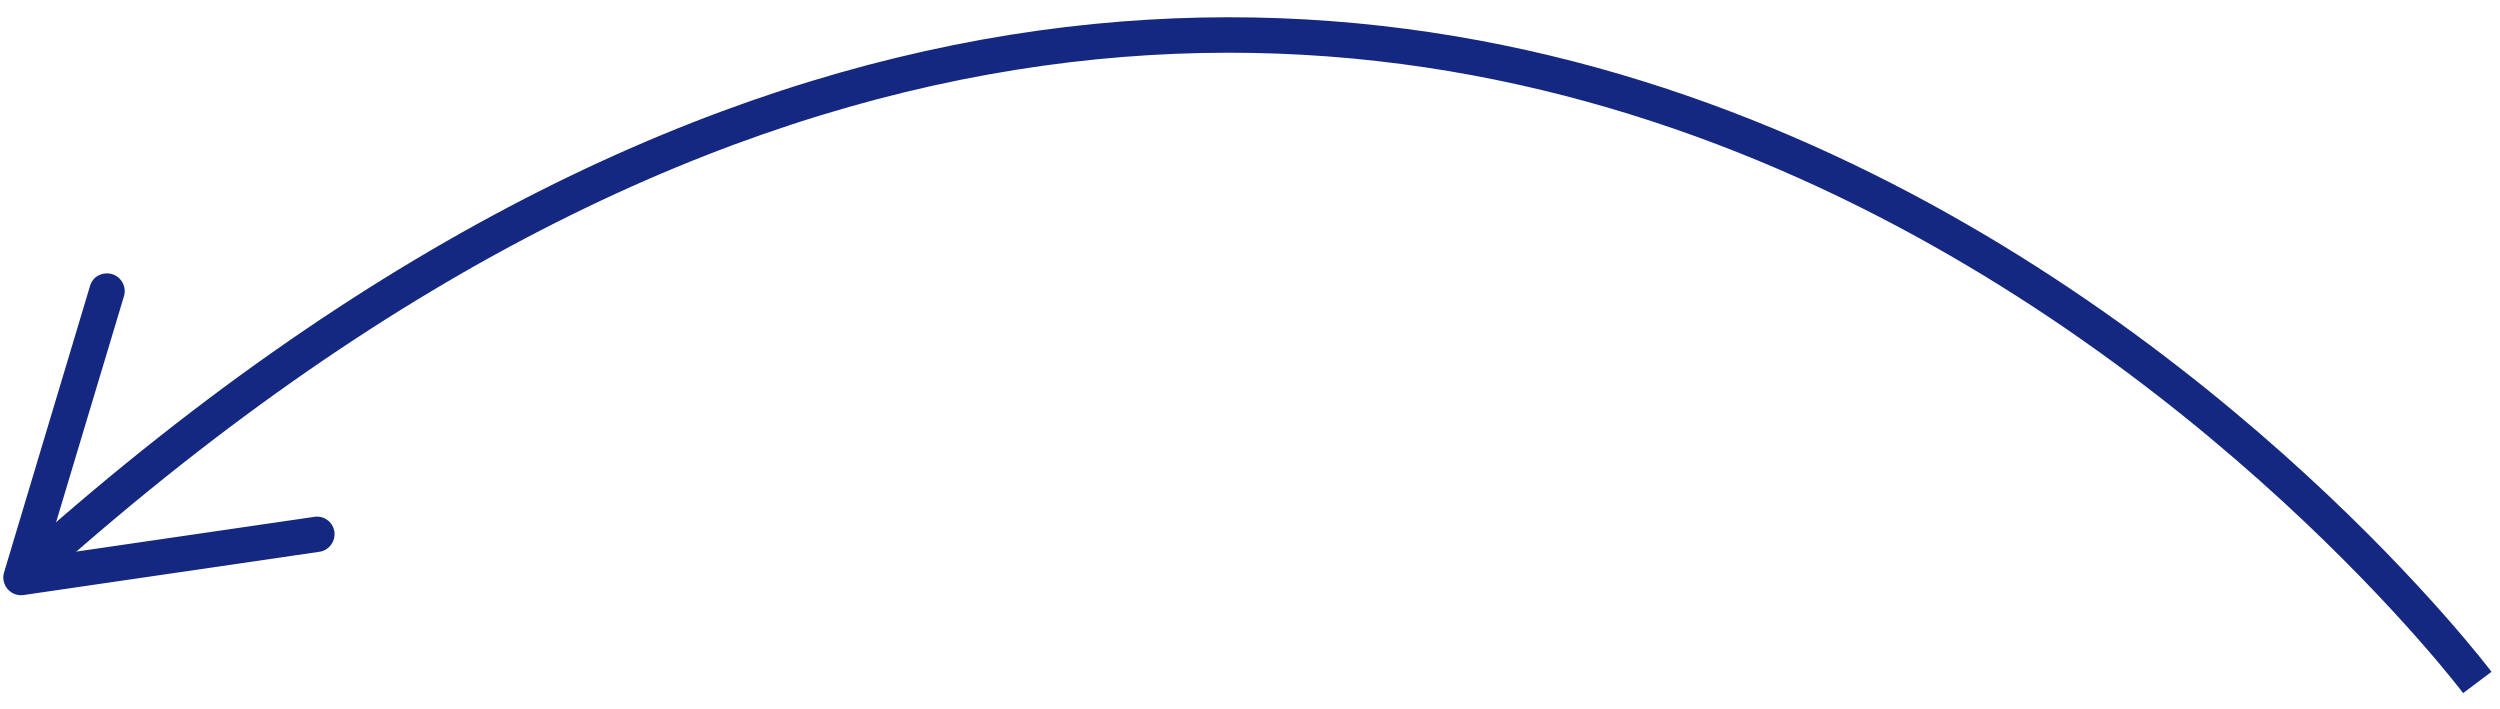 <svg xmlns="http://www.w3.org/2000/svg" width="141" height="40" fill="none"><path stroke="#142882" stroke-miterlimit="10" stroke-width="2" d="M139.721 38.49s-58.26-77.37-137.51-6.87"/><path fill="#142882" d="M6.32 15.46c.53.16.83.72.67 1.25l-4.4 14.65 15.14-2.21a.99.99 0 0 1 1.13.84c.07.54-.3 1.05-.84 1.13L1.33 33.56a1.001 1.001 0 0 1-1.1-1.28l4.85-16.16c.06-.19.16-.35.3-.47.25-.2.6-.29.94-.19"/></svg>